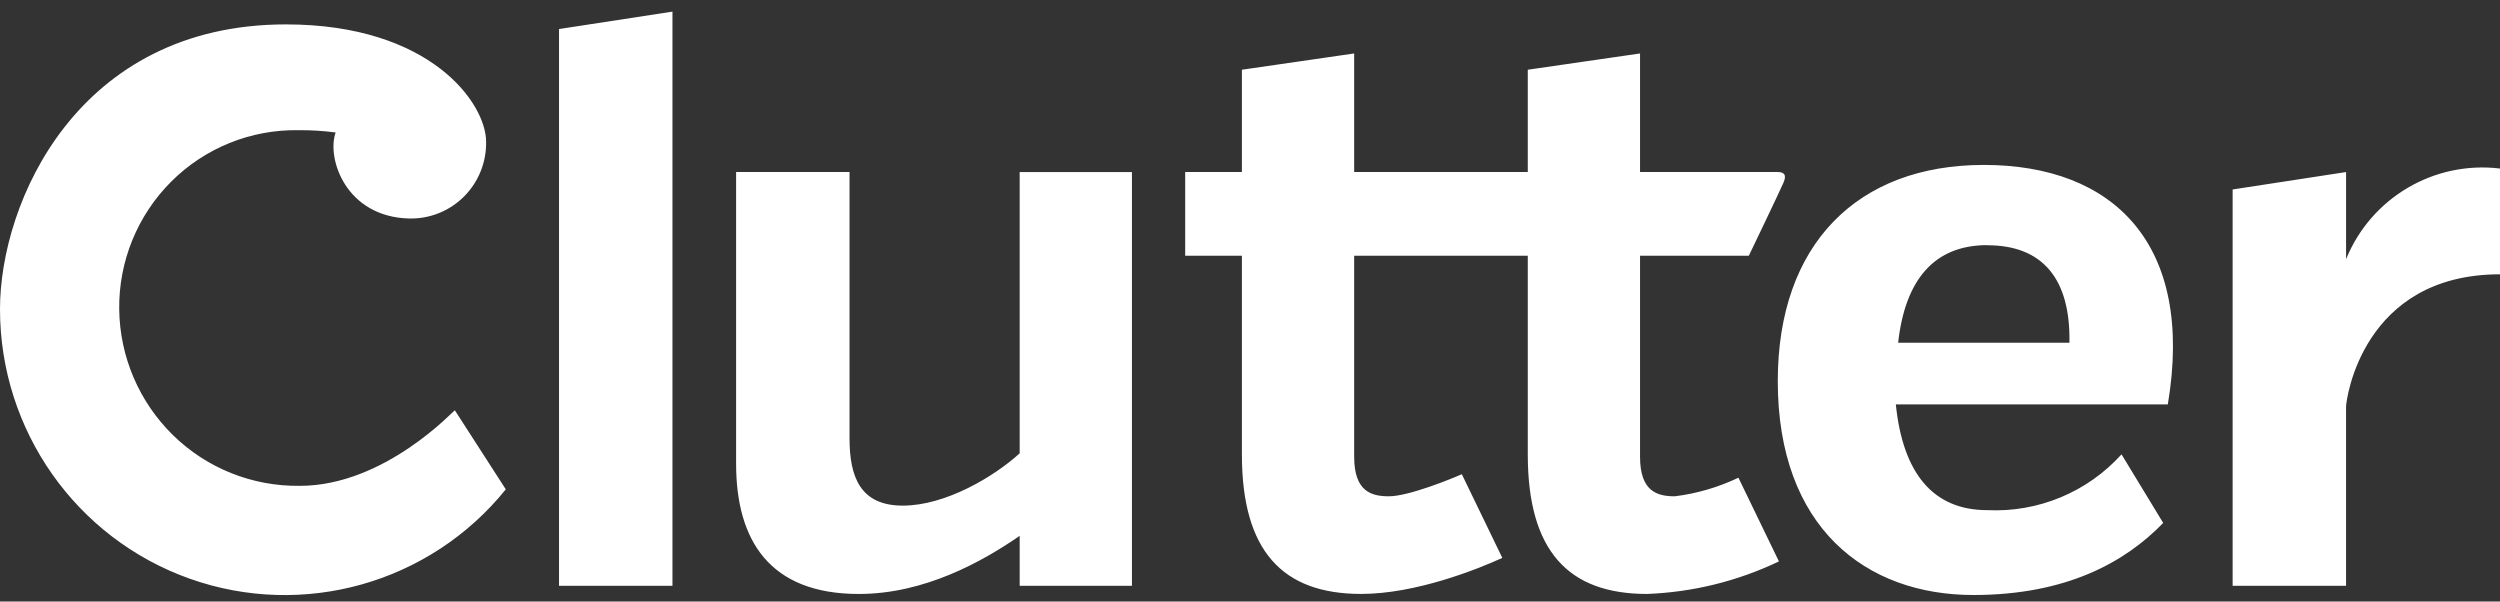 <?xml version="1.0" encoding="UTF-8"?>
<svg width="133px" height="32px" viewBox="0 0 133 32" version="1.1" xmlns="http://www.w3.org/2000/svg" xmlns:xlink="http://www.w3.org/1999/xlink">
    <rect x="0" y="0" width="133" height="32" fill="#333333" stroke="none"/>
    <!-- Generator: Sketch 59.1 (86144) - https://sketch.com -->
    <title>Clutter_logo_white</title>
    <desc>Created with Sketch.</desc>
    <g id="Page-1" stroke="none" stroke-width="1" fill="none" fill-rule="evenodd">
        <path d="M105.723,27.14 C108.428,27.271 111.049,26.181 112.865,24.172 L115.082,27.82 C113.05,29.922 109.91,31.654 104.984,31.654 C99.257,31.654 94.578,28.067 94.578,20.276 C94.578,12.979 98.826,8.774 105.538,8.774 C112.434,8.774 116.763,12.974 115.328,21.513 L100.858,21.513 C101.228,25.161 102.828,27.14 105.723,27.14 L105.723,27.14 Z M105.723,13.041 C102.89,13.041 101.351,14.896 100.981,18.235 L110.094,18.235 C110.156,14.773 108.617,13.047 105.723,13.047 L105.723,13.041 Z M29.74,31.165 L29.74,1.545 L35.775,0.618 L35.775,31.165 L29.74,31.165 Z M54.247,24.115 L54.247,9.153 L60.219,9.153 L60.219,31.166 L54.247,31.166 L54.247,28.507 C52.277,29.867 49.197,31.599 45.688,31.599 C40.947,31.599 39.161,28.755 39.161,24.673 L39.161,9.152 L45.195,9.152 L45.195,23.312 C45.195,25.352 45.75,26.899 48.028,26.899 C50.306,26.899 52.892,25.353 54.247,24.116 L54.247,24.115 Z M89.097,26.404 C90.272,26.258 91.415,25.923 92.484,25.414 L94.639,29.867 C92.442,30.918 90.053,31.507 87.619,31.598 C83.433,31.598 81.278,29.31 81.278,24.178 L81.278,13.604 L72.042,13.604 L72.042,24.3 C72.042,26.156 72.965,26.403 73.889,26.403 C74.936,26.403 77.214,25.475 77.769,25.228 L79.923,29.68 C78.569,30.299 75.305,31.597 72.411,31.597 C68.224,31.597 66.069,29.309 66.069,24.177 L66.069,13.604 L63.052,13.604 L63.052,9.152 L66.069,9.152 L66.069,3.71 L72.042,2.844 L72.042,9.152 L81.278,9.152 L81.278,3.71 L87.25,2.844 L87.25,9.152 L94.578,9.152 C94.886,9.152 95.07,9.275 94.886,9.708 C94.701,10.141 93.038,13.604 93.038,13.604 L87.25,13.604 L87.25,24.3 C87.25,26.156 88.174,26.403 89.098,26.403 L89.097,26.404 Z M124.811,13.789 C126.141,10.519 129.495,8.543 133,8.966 L133,14.593 C125.673,14.593 124.81,21.271 124.81,21.643 L124.81,31.165 L118.776,31.165 L118.776,10.08 L124.811,9.153 L124.811,13.79 L124.811,13.789 Z M15.948,25.847 C20.504,25.847 24.198,21.767 24.198,21.828 L26.908,26.033 C22.879,31.03 16.132,32.935 10.084,30.783 C4.04,28.63 0,22.888 0,16.448 C0,10.759 4.132,1.298 15.209,1.298 C22.912,1.298 25.861,5.498 25.861,7.544 C25.88,8.631 25.458,9.679 24.691,10.45 C23.926,11.219 22.881,11.643 21.797,11.625 C18.392,11.557 17.364,8.415 17.857,7.049 C17.204,6.961 16.546,6.92 15.887,6.926 C13.351,6.881 10.905,7.868 9.11,9.66 C7.311,11.457 6.313,13.904 6.342,16.447 C6.37,18.972 7.399,21.382 9.202,23.149 C11.001,24.911 13.43,25.882 15.948,25.846 L15.948,25.847 Z" id="Clutter_logo_white" fill="#FFFFFF" fill-rule="nonzero"></path>
    </g>
</svg>